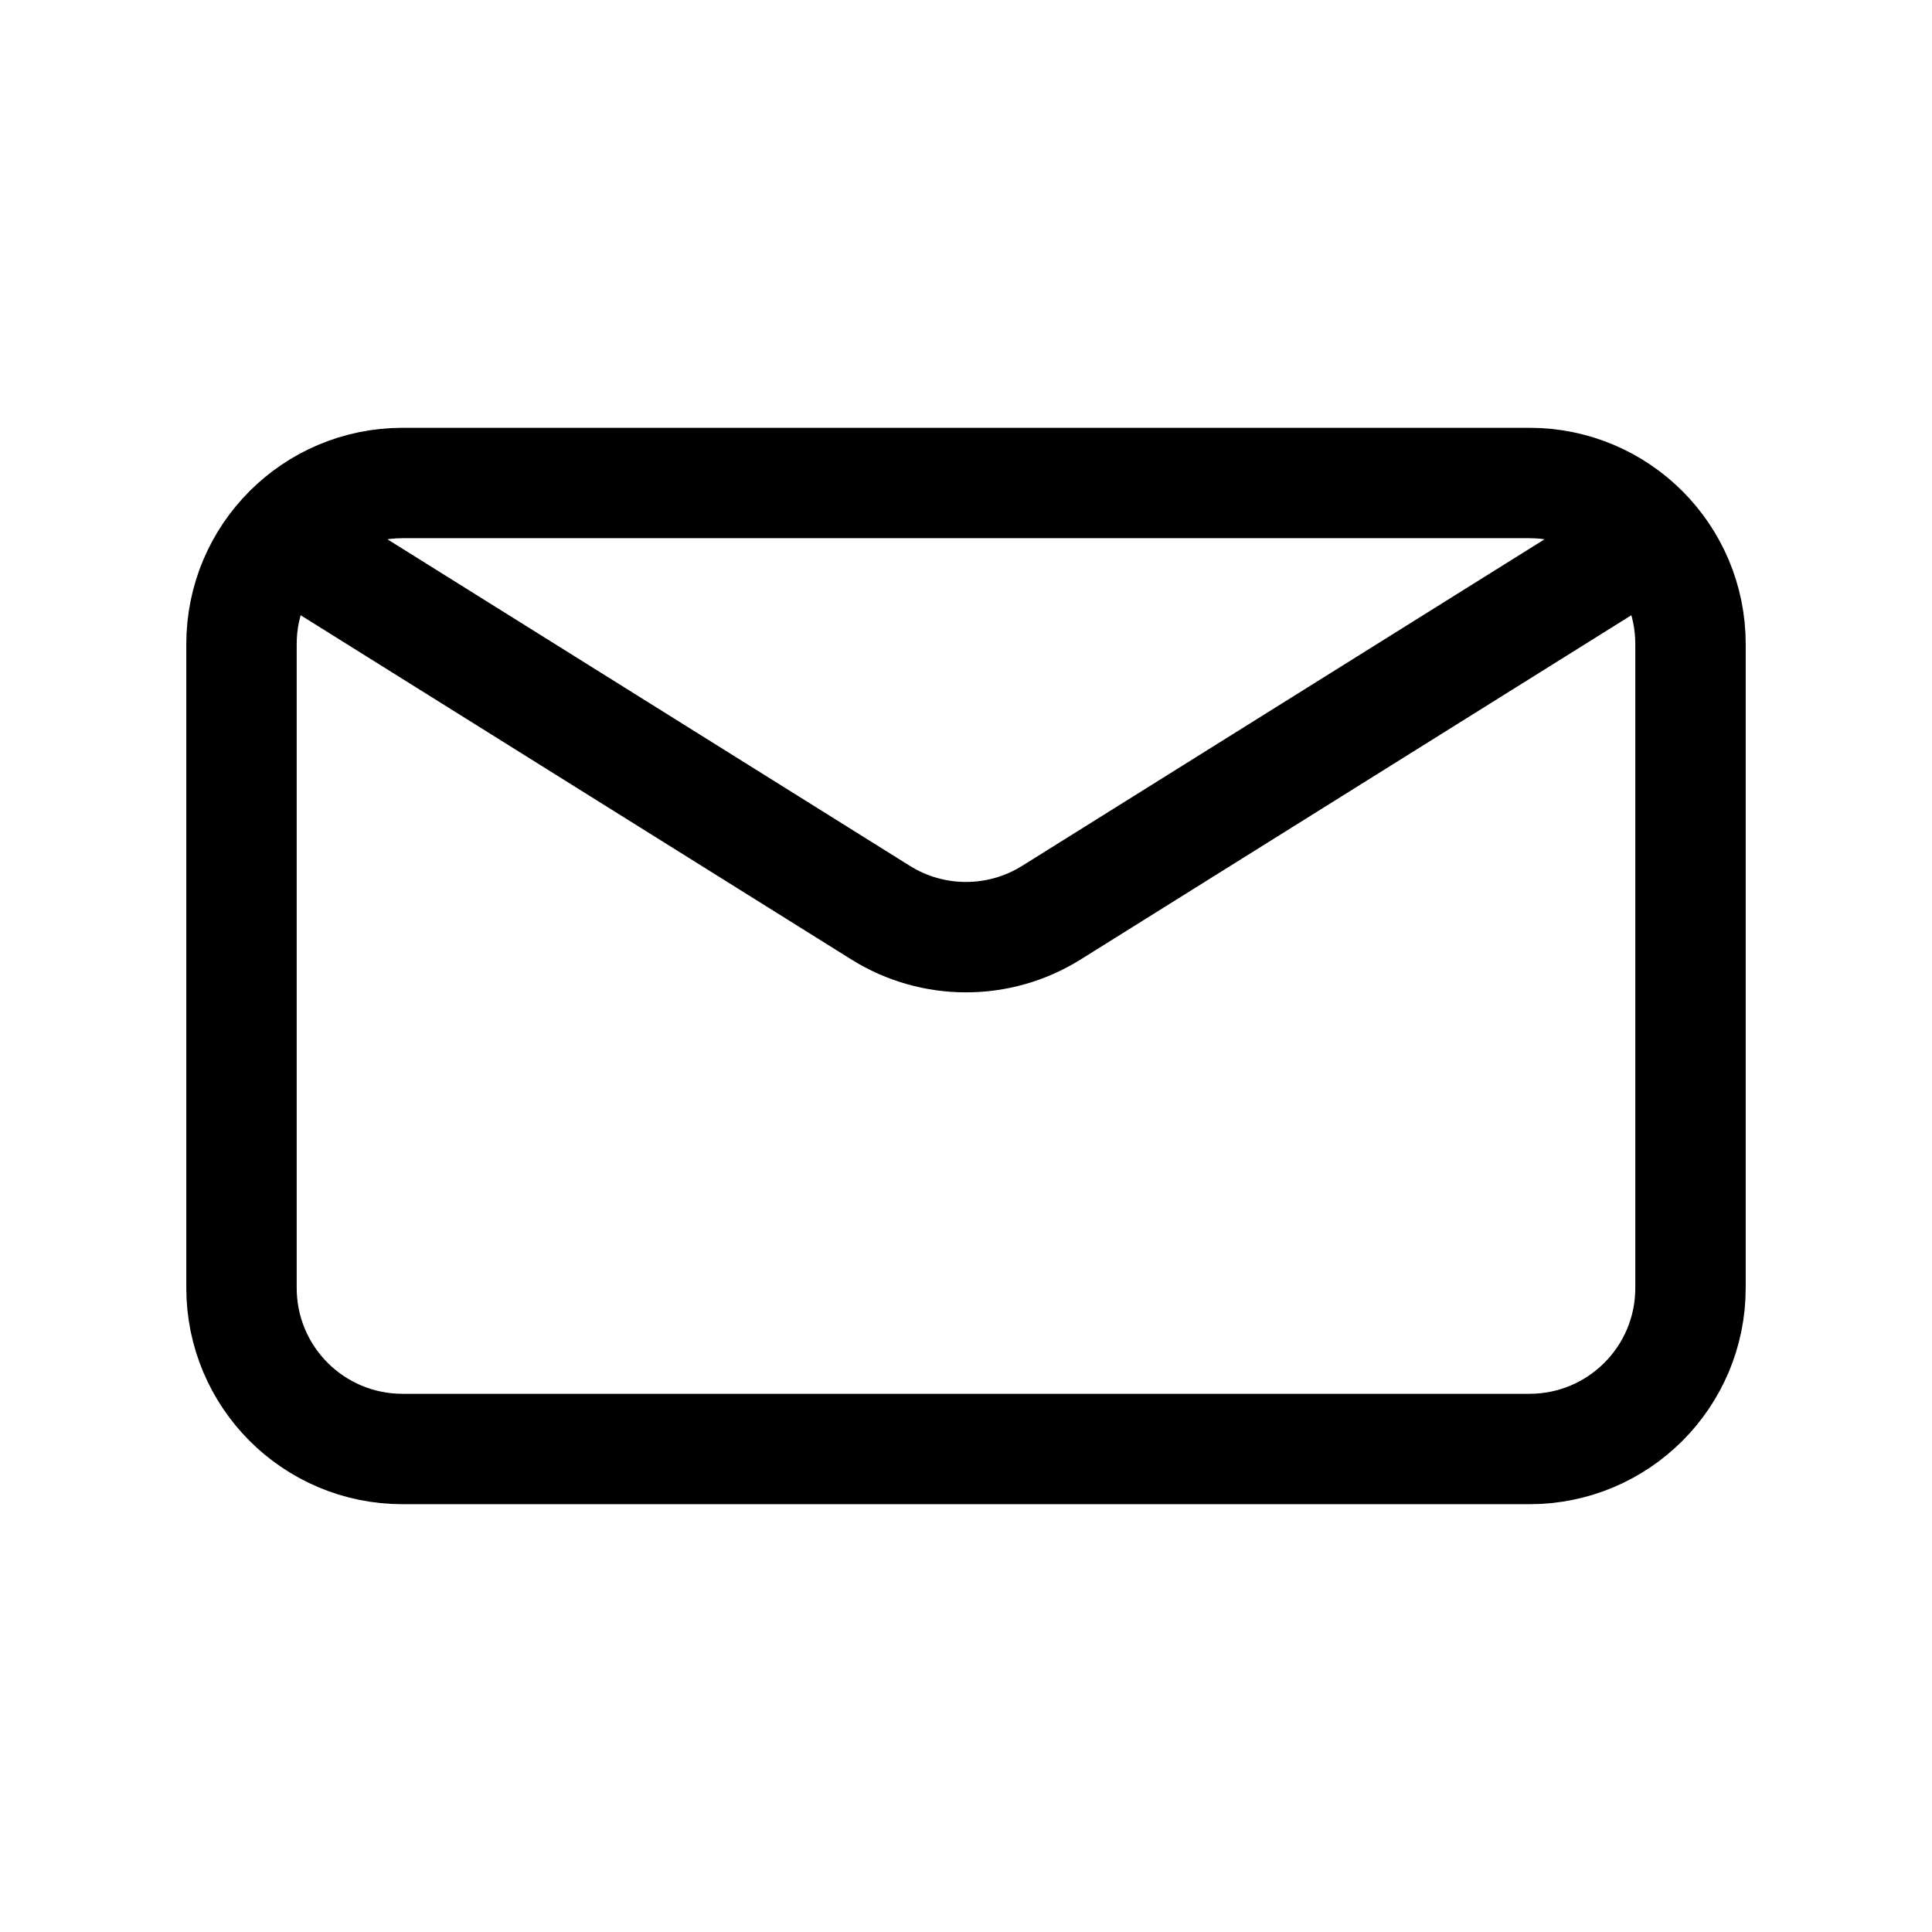 <svg viewBox="0 0 14 14" fill="none" xmlns="http://www.w3.org/2000/svg">
<path d="M2.333 4.083L6.382 6.614C6.76 6.85 7.24 6.85 7.618 6.614L11.667 4.083M2.917 10.5H11.083C11.728 10.5 12.25 9.978 12.25 9.333V4.667C12.25 4.022 11.728 3.5 11.083 3.5H2.917C2.272 3.5 1.75 4.022 1.75 4.667V9.333C1.75 9.978 2.272 10.5 2.917 10.5Z" stroke="currentColor" stroke-width="0.8" stroke-linecap="round" stroke-linejoin="round"/>
</svg>
